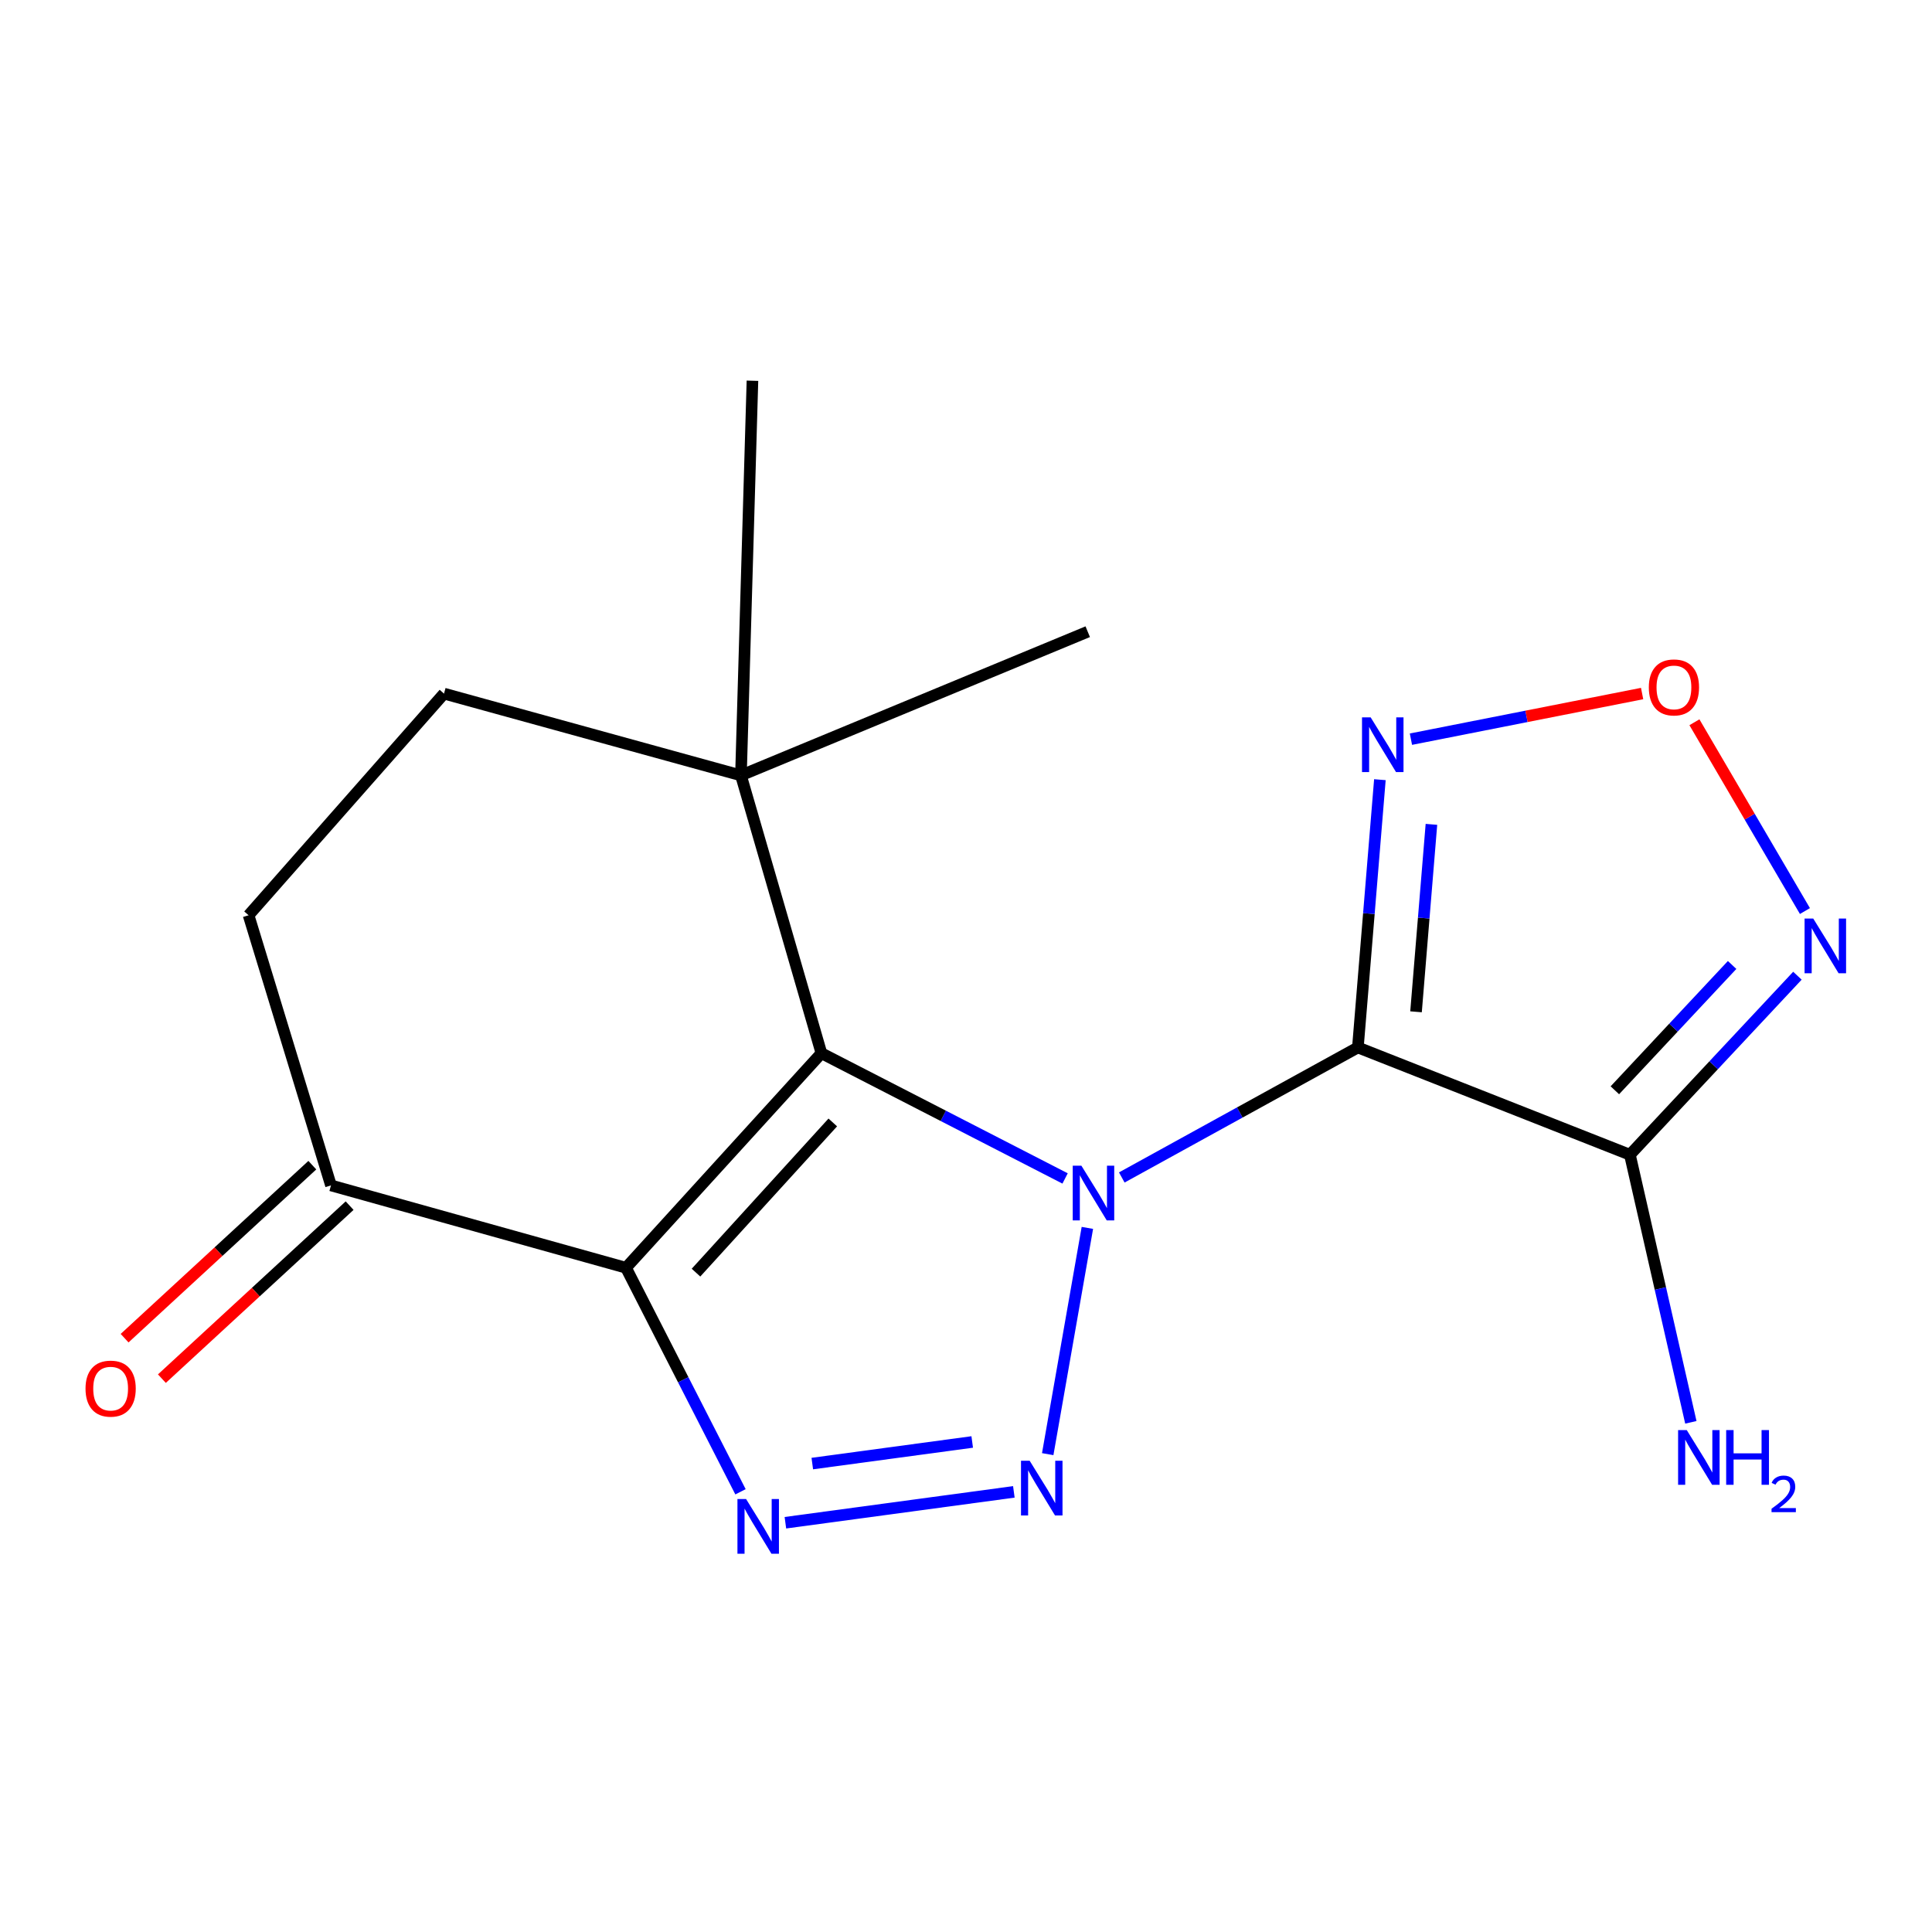 <?xml version='1.0' encoding='iso-8859-1'?>
<svg version='1.1' baseProfile='full'
              xmlns='http://www.w3.org/2000/svg'
                      xmlns:rdkit='http://www.rdkit.org/xml'
                      xmlns:xlink='http://www.w3.org/1999/xlink'
                  xml:space='preserve'
width='1000px' height='1000px' viewBox='0 0 1000 1000'>
<!-- END OF HEADER -->
<rect style='opacity:1.0;fill:#FFFFFF;stroke:none' width='1000' height='1000' x='0' y='0'> </rect>
<path class='bond-0' d='M 580.631,609.454 L 641.732,575.809' style='fill:none;fill-rule:evenodd;stroke:#0000FF;stroke-width:6px;stroke-linecap:butt;stroke-linejoin:miter;stroke-opacity:1' />
<path class='bond-0' d='M 641.732,575.809 L 702.834,542.164' style='fill:none;fill-rule:evenodd;stroke:#000000;stroke-width:6px;stroke-linecap:butt;stroke-linejoin:miter;stroke-opacity:1' />
<path class='bond-1' d='M 551.287,609.964 L 488.226,577.551' style='fill:none;fill-rule:evenodd;stroke:#0000FF;stroke-width:6px;stroke-linecap:butt;stroke-linejoin:miter;stroke-opacity:1' />
<path class='bond-1' d='M 488.226,577.551 L 425.165,545.139' style='fill:none;fill-rule:evenodd;stroke:#000000;stroke-width:6px;stroke-linecap:butt;stroke-linejoin:miter;stroke-opacity:1' />
<path class='bond-2' d='M 562.823,635.555 L 542.293,752.661' style='fill:none;fill-rule:evenodd;stroke:#0000FF;stroke-width:6px;stroke-linecap:butt;stroke-linejoin:miter;stroke-opacity:1' />
<path class='bond-5' d='M 702.834,542.164 L 843.638,597.691' style='fill:none;fill-rule:evenodd;stroke:#000000;stroke-width:6px;stroke-linecap:butt;stroke-linejoin:miter;stroke-opacity:1' />
<path class='bond-6' d='M 702.834,542.164 L 708.531,472.863' style='fill:none;fill-rule:evenodd;stroke:#000000;stroke-width:6px;stroke-linecap:butt;stroke-linejoin:miter;stroke-opacity:1' />
<path class='bond-6' d='M 708.531,472.863 L 714.228,403.562' style='fill:none;fill-rule:evenodd;stroke:#0000FF;stroke-width:6px;stroke-linecap:butt;stroke-linejoin:miter;stroke-opacity:1' />
<path class='bond-6' d='M 732.931,523.707 L 736.919,475.196' style='fill:none;fill-rule:evenodd;stroke:#000000;stroke-width:6px;stroke-linecap:butt;stroke-linejoin:miter;stroke-opacity:1' />
<path class='bond-6' d='M 736.919,475.196 L 740.907,426.686' style='fill:none;fill-rule:evenodd;stroke:#0000FF;stroke-width:6px;stroke-linecap:butt;stroke-linejoin:miter;stroke-opacity:1' />
<path class='bond-3' d='M 425.165,545.139 L 324.016,656.193' style='fill:none;fill-rule:evenodd;stroke:#000000;stroke-width:6px;stroke-linecap:butt;stroke-linejoin:miter;stroke-opacity:1' />
<path class='bond-3' d='M 431.051,580.977 L 360.247,658.715' style='fill:none;fill-rule:evenodd;stroke:#000000;stroke-width:6px;stroke-linecap:butt;stroke-linejoin:miter;stroke-opacity:1' />
<path class='bond-9' d='M 425.165,545.139 L 383.516,401.343' style='fill:none;fill-rule:evenodd;stroke:#000000;stroke-width:6px;stroke-linecap:butt;stroke-linejoin:miter;stroke-opacity:1' />
<path class='bond-4' d='M 524.768,772.19 L 406.519,788.165' style='fill:none;fill-rule:evenodd;stroke:#0000FF;stroke-width:6px;stroke-linecap:butt;stroke-linejoin:miter;stroke-opacity:1' />
<path class='bond-4' d='M 503.217,746.359 L 420.443,757.541' style='fill:none;fill-rule:evenodd;stroke:#0000FF;stroke-width:6px;stroke-linecap:butt;stroke-linejoin:miter;stroke-opacity:1' />
<path class='bond-10' d='M 324.016,656.193 L 171.312,613.563' style='fill:none;fill-rule:evenodd;stroke:#000000;stroke-width:6px;stroke-linecap:butt;stroke-linejoin:miter;stroke-opacity:1' />
<path class='bond-17' d='M 324.016,656.193 L 353.649,714.171' style='fill:none;fill-rule:evenodd;stroke:#000000;stroke-width:6px;stroke-linecap:butt;stroke-linejoin:miter;stroke-opacity:1' />
<path class='bond-17' d='M 353.649,714.171 L 383.282,772.148' style='fill:none;fill-rule:evenodd;stroke:#0000FF;stroke-width:6px;stroke-linecap:butt;stroke-linejoin:miter;stroke-opacity:1' />
<path class='bond-7' d='M 843.638,597.691 L 886.992,551.36' style='fill:none;fill-rule:evenodd;stroke:#000000;stroke-width:6px;stroke-linecap:butt;stroke-linejoin:miter;stroke-opacity:1' />
<path class='bond-7' d='M 886.992,551.36 L 930.346,505.028' style='fill:none;fill-rule:evenodd;stroke:#0000FF;stroke-width:6px;stroke-linecap:butt;stroke-linejoin:miter;stroke-opacity:1' />
<path class='bond-7' d='M 835.846,564.33 L 866.194,531.898' style='fill:none;fill-rule:evenodd;stroke:#000000;stroke-width:6px;stroke-linecap:butt;stroke-linejoin:miter;stroke-opacity:1' />
<path class='bond-7' d='M 866.194,531.898 L 896.542,499.466' style='fill:none;fill-rule:evenodd;stroke:#0000FF;stroke-width:6px;stroke-linecap:butt;stroke-linejoin:miter;stroke-opacity:1' />
<path class='bond-11' d='M 843.638,597.691 L 859.41,666.941' style='fill:none;fill-rule:evenodd;stroke:#000000;stroke-width:6px;stroke-linecap:butt;stroke-linejoin:miter;stroke-opacity:1' />
<path class='bond-11' d='M 859.41,666.941 L 875.182,736.19' style='fill:none;fill-rule:evenodd;stroke:#0000FF;stroke-width:6px;stroke-linecap:butt;stroke-linejoin:miter;stroke-opacity:1' />
<path class='bond-8' d='M 730.295,382.593 L 790.126,370.783' style='fill:none;fill-rule:evenodd;stroke:#0000FF;stroke-width:6px;stroke-linecap:butt;stroke-linejoin:miter;stroke-opacity:1' />
<path class='bond-8' d='M 790.126,370.783 L 849.956,358.973' style='fill:none;fill-rule:evenodd;stroke:#FF0000;stroke-width:6px;stroke-linecap:butt;stroke-linejoin:miter;stroke-opacity:1' />
<path class='bond-18' d='M 934.229,471.557 L 905.629,422.697' style='fill:none;fill-rule:evenodd;stroke:#0000FF;stroke-width:6px;stroke-linecap:butt;stroke-linejoin:miter;stroke-opacity:1' />
<path class='bond-18' d='M 905.629,422.697 L 877.029,373.837' style='fill:none;fill-rule:evenodd;stroke:#FF0000;stroke-width:6px;stroke-linecap:butt;stroke-linejoin:miter;stroke-opacity:1' />
<path class='bond-12' d='M 383.516,401.343 L 229.814,359.013' style='fill:none;fill-rule:evenodd;stroke:#000000;stroke-width:6px;stroke-linecap:butt;stroke-linejoin:miter;stroke-opacity:1' />
<path class='bond-15' d='M 383.516,401.343 L 389.465,197.068' style='fill:none;fill-rule:evenodd;stroke:#000000;stroke-width:6px;stroke-linecap:butt;stroke-linejoin:miter;stroke-opacity:1' />
<path class='bond-16' d='M 383.516,401.343 L 563.01,326.969' style='fill:none;fill-rule:evenodd;stroke:#000000;stroke-width:6px;stroke-linecap:butt;stroke-linejoin:miter;stroke-opacity:1' />
<path class='bond-14' d='M 161.66,603.09 L 113.076,647.865' style='fill:none;fill-rule:evenodd;stroke:#000000;stroke-width:6px;stroke-linecap:butt;stroke-linejoin:miter;stroke-opacity:1' />
<path class='bond-14' d='M 113.076,647.865 L 64.492,692.641' style='fill:none;fill-rule:evenodd;stroke:#FF0000;stroke-width:6px;stroke-linecap:butt;stroke-linejoin:miter;stroke-opacity:1' />
<path class='bond-14' d='M 180.963,624.035 L 132.379,668.811' style='fill:none;fill-rule:evenodd;stroke:#000000;stroke-width:6px;stroke-linecap:butt;stroke-linejoin:miter;stroke-opacity:1' />
<path class='bond-14' d='M 132.379,668.811 L 83.795,713.586' style='fill:none;fill-rule:evenodd;stroke:#FF0000;stroke-width:6px;stroke-linecap:butt;stroke-linejoin:miter;stroke-opacity:1' />
<path class='bond-19' d='M 171.312,613.563 L 128.665,473.739' style='fill:none;fill-rule:evenodd;stroke:#000000;stroke-width:6px;stroke-linecap:butt;stroke-linejoin:miter;stroke-opacity:1' />
<path class='bond-13' d='M 229.814,359.013 L 128.665,473.739' style='fill:none;fill-rule:evenodd;stroke:#000000;stroke-width:6px;stroke-linecap:butt;stroke-linejoin:miter;stroke-opacity:1' />
<path  class='atom-0' d='M 559.725 603.359
L 569.005 618.359
Q 569.925 619.839, 571.405 622.519
Q 572.885 625.199, 572.965 625.359
L 572.965 603.359
L 576.725 603.359
L 576.725 631.679
L 572.845 631.679
L 562.885 615.279
Q 561.725 613.359, 560.485 611.159
Q 559.285 608.959, 558.925 608.279
L 558.925 631.679
L 555.245 631.679
L 555.245 603.359
L 559.725 603.359
' fill='#0000FF'/>
<path  class='atom-3' d='M 532.951 756.079
L 542.231 771.079
Q 543.151 772.559, 544.631 775.239
Q 546.111 777.919, 546.191 778.079
L 546.191 756.079
L 549.951 756.079
L 549.951 784.399
L 546.071 784.399
L 536.111 767.999
Q 534.951 766.079, 533.711 763.879
Q 532.511 761.679, 532.151 760.999
L 532.151 784.399
L 528.471 784.399
L 528.471 756.079
L 532.951 756.079
' fill='#0000FF'/>
<path  class='atom-5' d='M 386.18 775.907
L 395.46 790.907
Q 396.38 792.387, 397.86 795.067
Q 399.34 797.747, 399.42 797.907
L 399.42 775.907
L 403.18 775.907
L 403.18 804.227
L 399.3 804.227
L 389.34 787.827
Q 388.18 785.907, 386.94 783.707
Q 385.74 781.507, 385.38 780.827
L 385.38 804.227
L 381.7 804.227
L 381.7 775.907
L 386.18 775.907
' fill='#0000FF'/>
<path  class='atom-7' d='M 709.455 371.311
L 718.735 386.311
Q 719.655 387.791, 721.135 390.471
Q 722.615 393.151, 722.695 393.311
L 722.695 371.311
L 726.455 371.311
L 726.455 399.631
L 722.575 399.631
L 712.615 383.231
Q 711.455 381.311, 710.215 379.111
Q 709.015 376.911, 708.655 376.231
L 708.655 399.631
L 704.975 399.631
L 704.975 371.311
L 709.455 371.311
' fill='#0000FF'/>
<path  class='atom-8' d='M 938.527 475.435
L 947.807 490.435
Q 948.727 491.915, 950.207 494.595
Q 951.687 497.275, 951.767 497.435
L 951.767 475.435
L 955.527 475.435
L 955.527 503.755
L 951.647 503.755
L 941.687 487.355
Q 940.527 485.435, 939.287 483.235
Q 938.087 481.035, 937.727 480.355
L 937.727 503.755
L 934.047 503.755
L 934.047 475.435
L 938.527 475.435
' fill='#0000FF'/>
<path  class='atom-9' d='M 853.425 355.802
Q 853.425 349.002, 856.785 345.202
Q 860.145 341.402, 866.425 341.402
Q 872.705 341.402, 876.065 345.202
Q 879.425 349.002, 879.425 355.802
Q 879.425 362.682, 876.025 366.602
Q 872.625 370.482, 866.425 370.482
Q 860.185 370.482, 856.785 366.602
Q 853.425 362.722, 853.425 355.802
M 866.425 367.282
Q 870.745 367.282, 873.065 364.402
Q 875.425 361.482, 875.425 355.802
Q 875.425 350.242, 873.065 347.442
Q 870.745 344.602, 866.425 344.602
Q 862.105 344.602, 859.745 347.402
Q 857.425 350.202, 857.425 355.802
Q 857.425 361.522, 859.745 364.402
Q 862.105 367.282, 866.425 367.282
' fill='#FF0000'/>
<path  class='atom-12' d='M 873.062 740.207
L 882.342 755.207
Q 883.262 756.687, 884.742 759.367
Q 886.222 762.047, 886.302 762.207
L 886.302 740.207
L 890.062 740.207
L 890.062 768.527
L 886.182 768.527
L 876.222 752.127
Q 875.062 750.207, 873.822 748.007
Q 872.622 745.807, 872.262 745.127
L 872.262 768.527
L 868.582 768.527
L 868.582 740.207
L 873.062 740.207
' fill='#0000FF'/>
<path  class='atom-12' d='M 893.462 740.207
L 897.302 740.207
L 897.302 752.247
L 911.782 752.247
L 911.782 740.207
L 915.622 740.207
L 915.622 768.527
L 911.782 768.527
L 911.782 755.447
L 897.302 755.447
L 897.302 768.527
L 893.462 768.527
L 893.462 740.207
' fill='#0000FF'/>
<path  class='atom-12' d='M 916.995 767.534
Q 917.681 765.765, 919.318 764.788
Q 920.955 763.785, 923.225 763.785
Q 926.05 763.785, 927.634 765.316
Q 929.218 766.847, 929.218 769.566
Q 929.218 772.338, 927.159 774.926
Q 925.126 777.513, 920.902 780.575
L 929.535 780.575
L 929.535 782.687
L 916.942 782.687
L 916.942 780.918
Q 920.427 778.437, 922.486 776.589
Q 924.572 774.741, 925.575 773.078
Q 926.578 771.414, 926.578 769.698
Q 926.578 767.903, 925.681 766.9
Q 924.783 765.897, 923.225 765.897
Q 921.721 765.897, 920.717 766.504
Q 919.714 767.111, 919.001 768.458
L 916.995 767.534
' fill='#0000FF'/>
<path  class='atom-15' d='M 44.266 718.748
Q 44.266 711.948, 47.626 708.148
Q 50.986 704.348, 57.266 704.348
Q 63.546 704.348, 66.906 708.148
Q 70.266 711.948, 70.266 718.748
Q 70.266 725.628, 66.866 729.548
Q 63.466 733.428, 57.266 733.428
Q 51.026 733.428, 47.626 729.548
Q 44.266 725.668, 44.266 718.748
M 57.266 730.228
Q 61.586 730.228, 63.906 727.348
Q 66.266 724.428, 66.266 718.748
Q 66.266 713.188, 63.906 710.388
Q 61.586 707.548, 57.266 707.548
Q 52.946 707.548, 50.586 710.348
Q 48.266 713.148, 48.266 718.748
Q 48.266 724.468, 50.586 727.348
Q 52.946 730.228, 57.266 730.228
' fill='#FF0000'/>
</svg>
